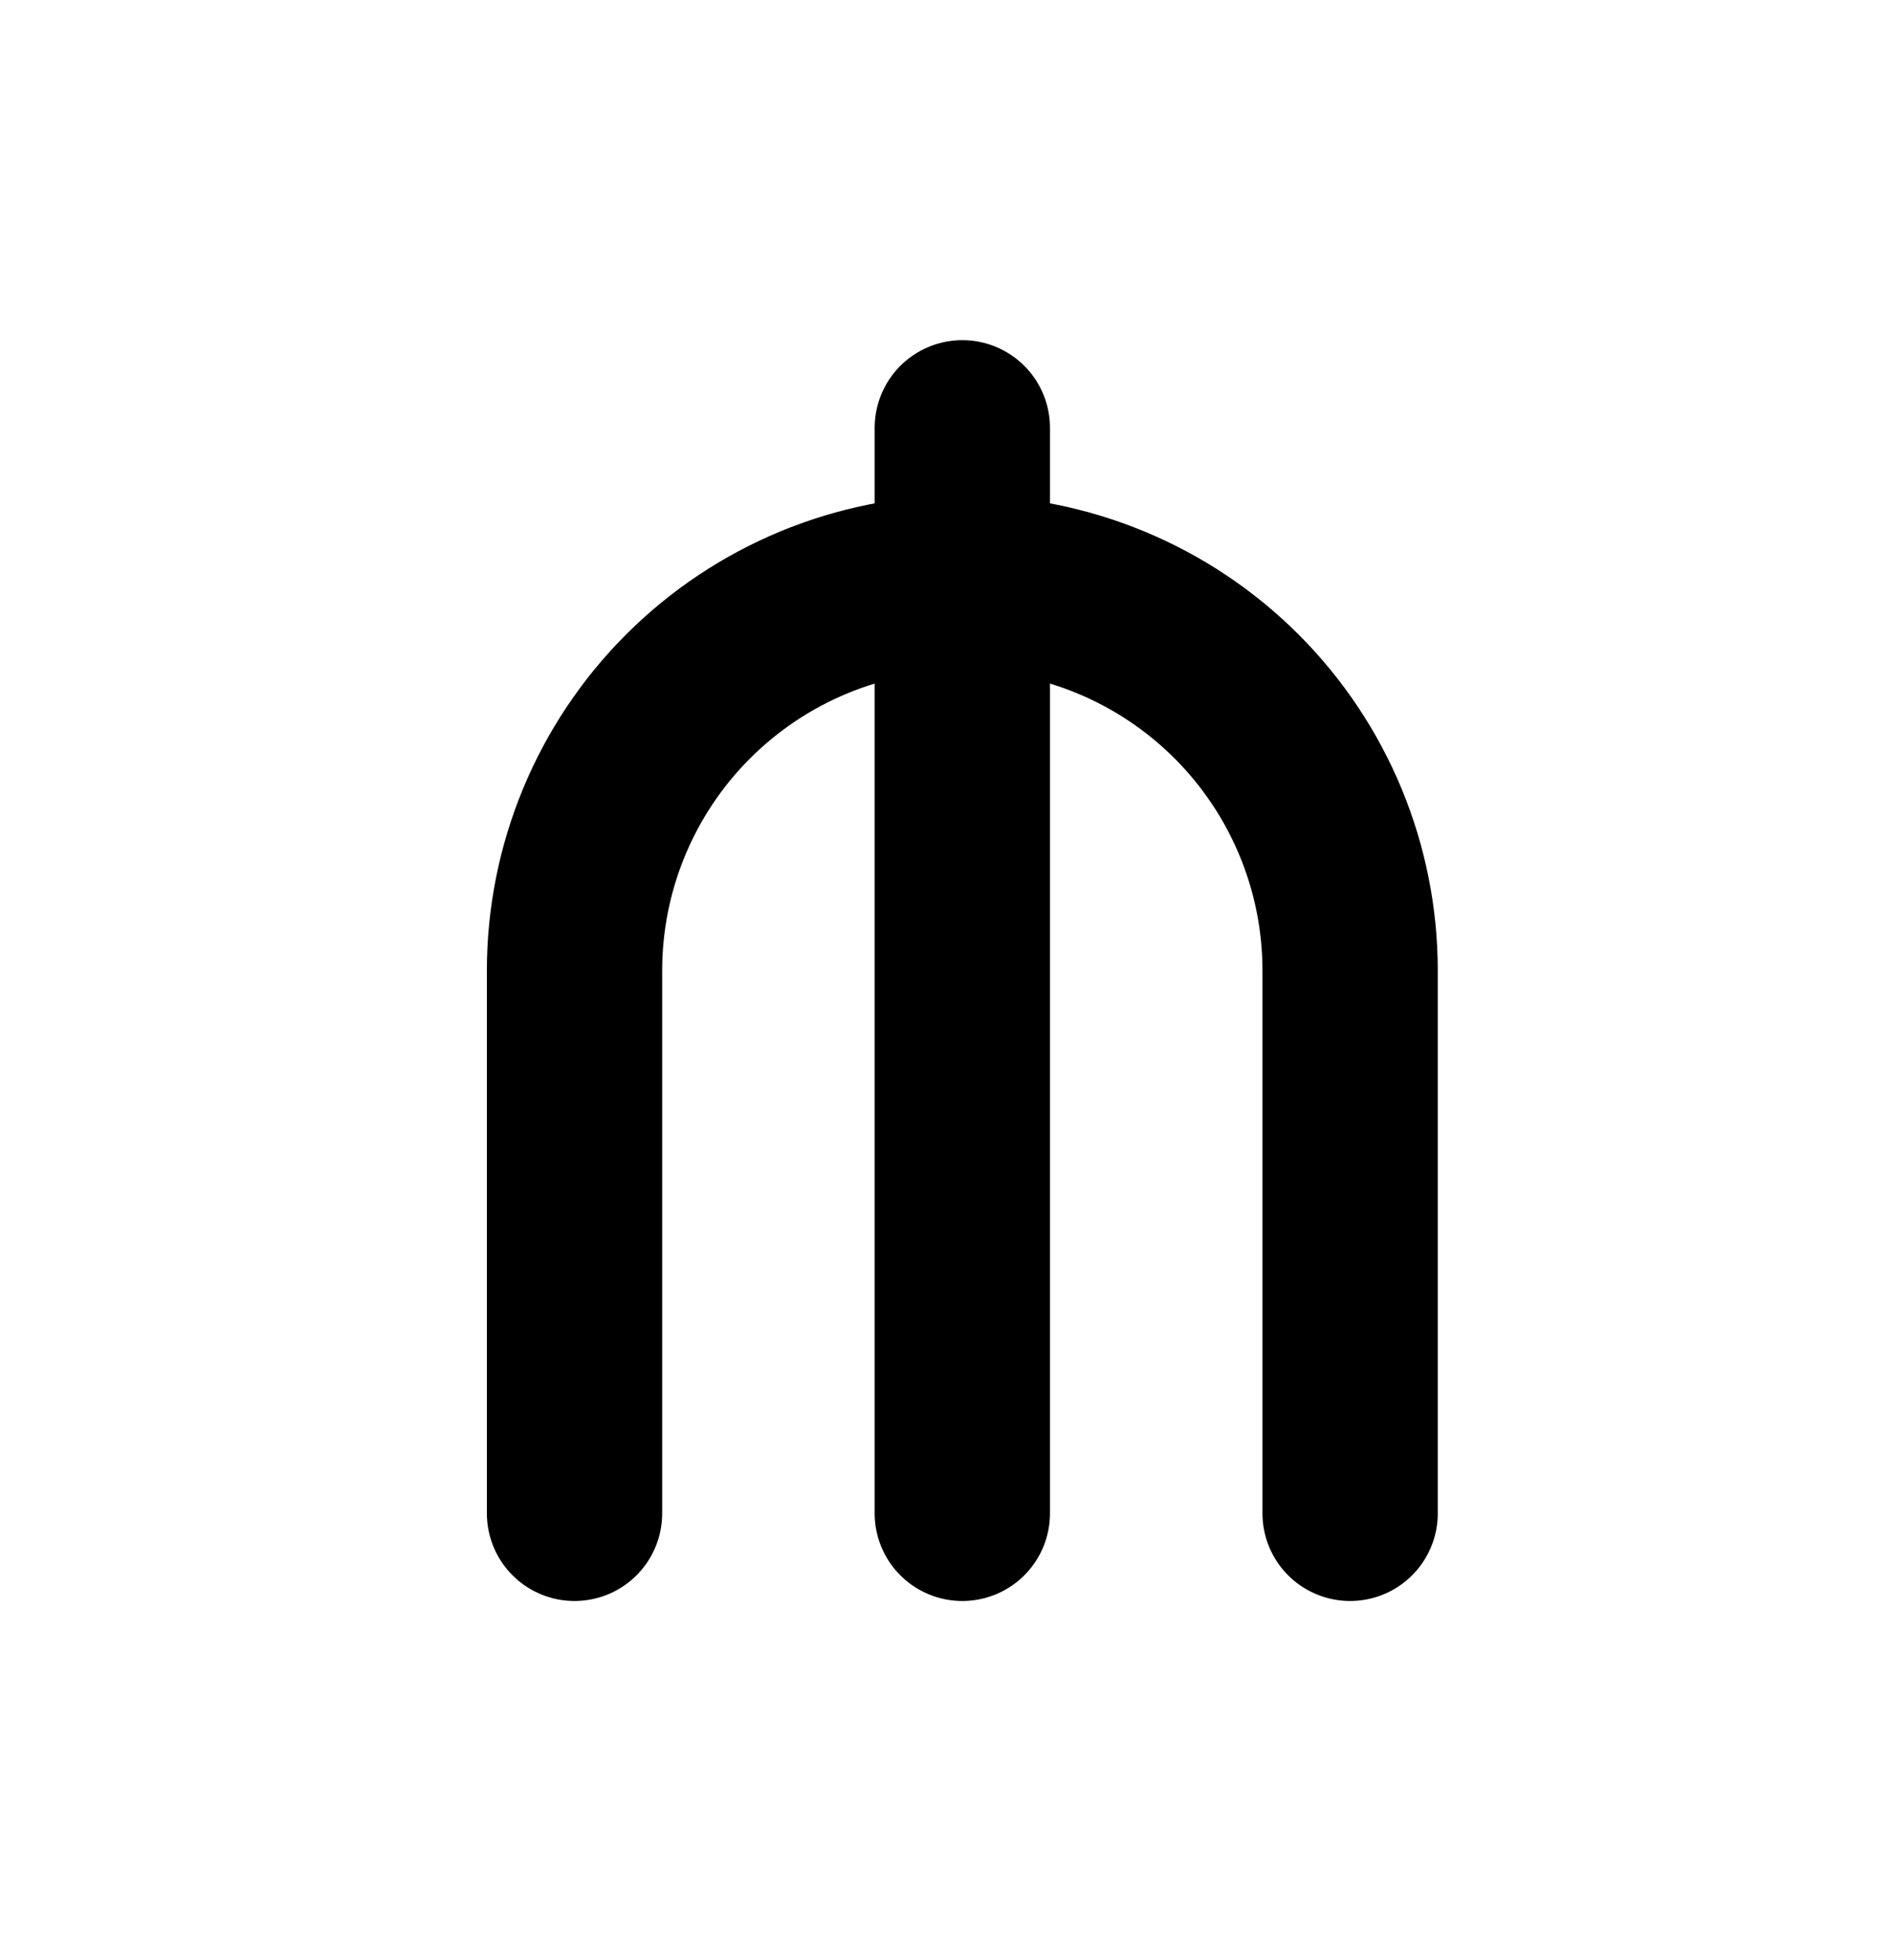 <svg width="28" height="29" viewBox="0 0 28 29" fill="none" xmlns="http://www.w3.org/2000/svg">
<path d="M8.498 22.389V14.359C8.498 12.838 9.102 11.379 10.178 10.303C11.254 9.227 12.713 8.623 14.234 8.623C15.755 8.623 17.214 9.227 18.29 10.303C19.366 11.379 19.97 12.838 19.97 14.359V22.389M14.234 6.329V22.389" stroke="black" stroke-width="2.593" stroke-linecap="round" stroke-linejoin="round"/>
</svg>

